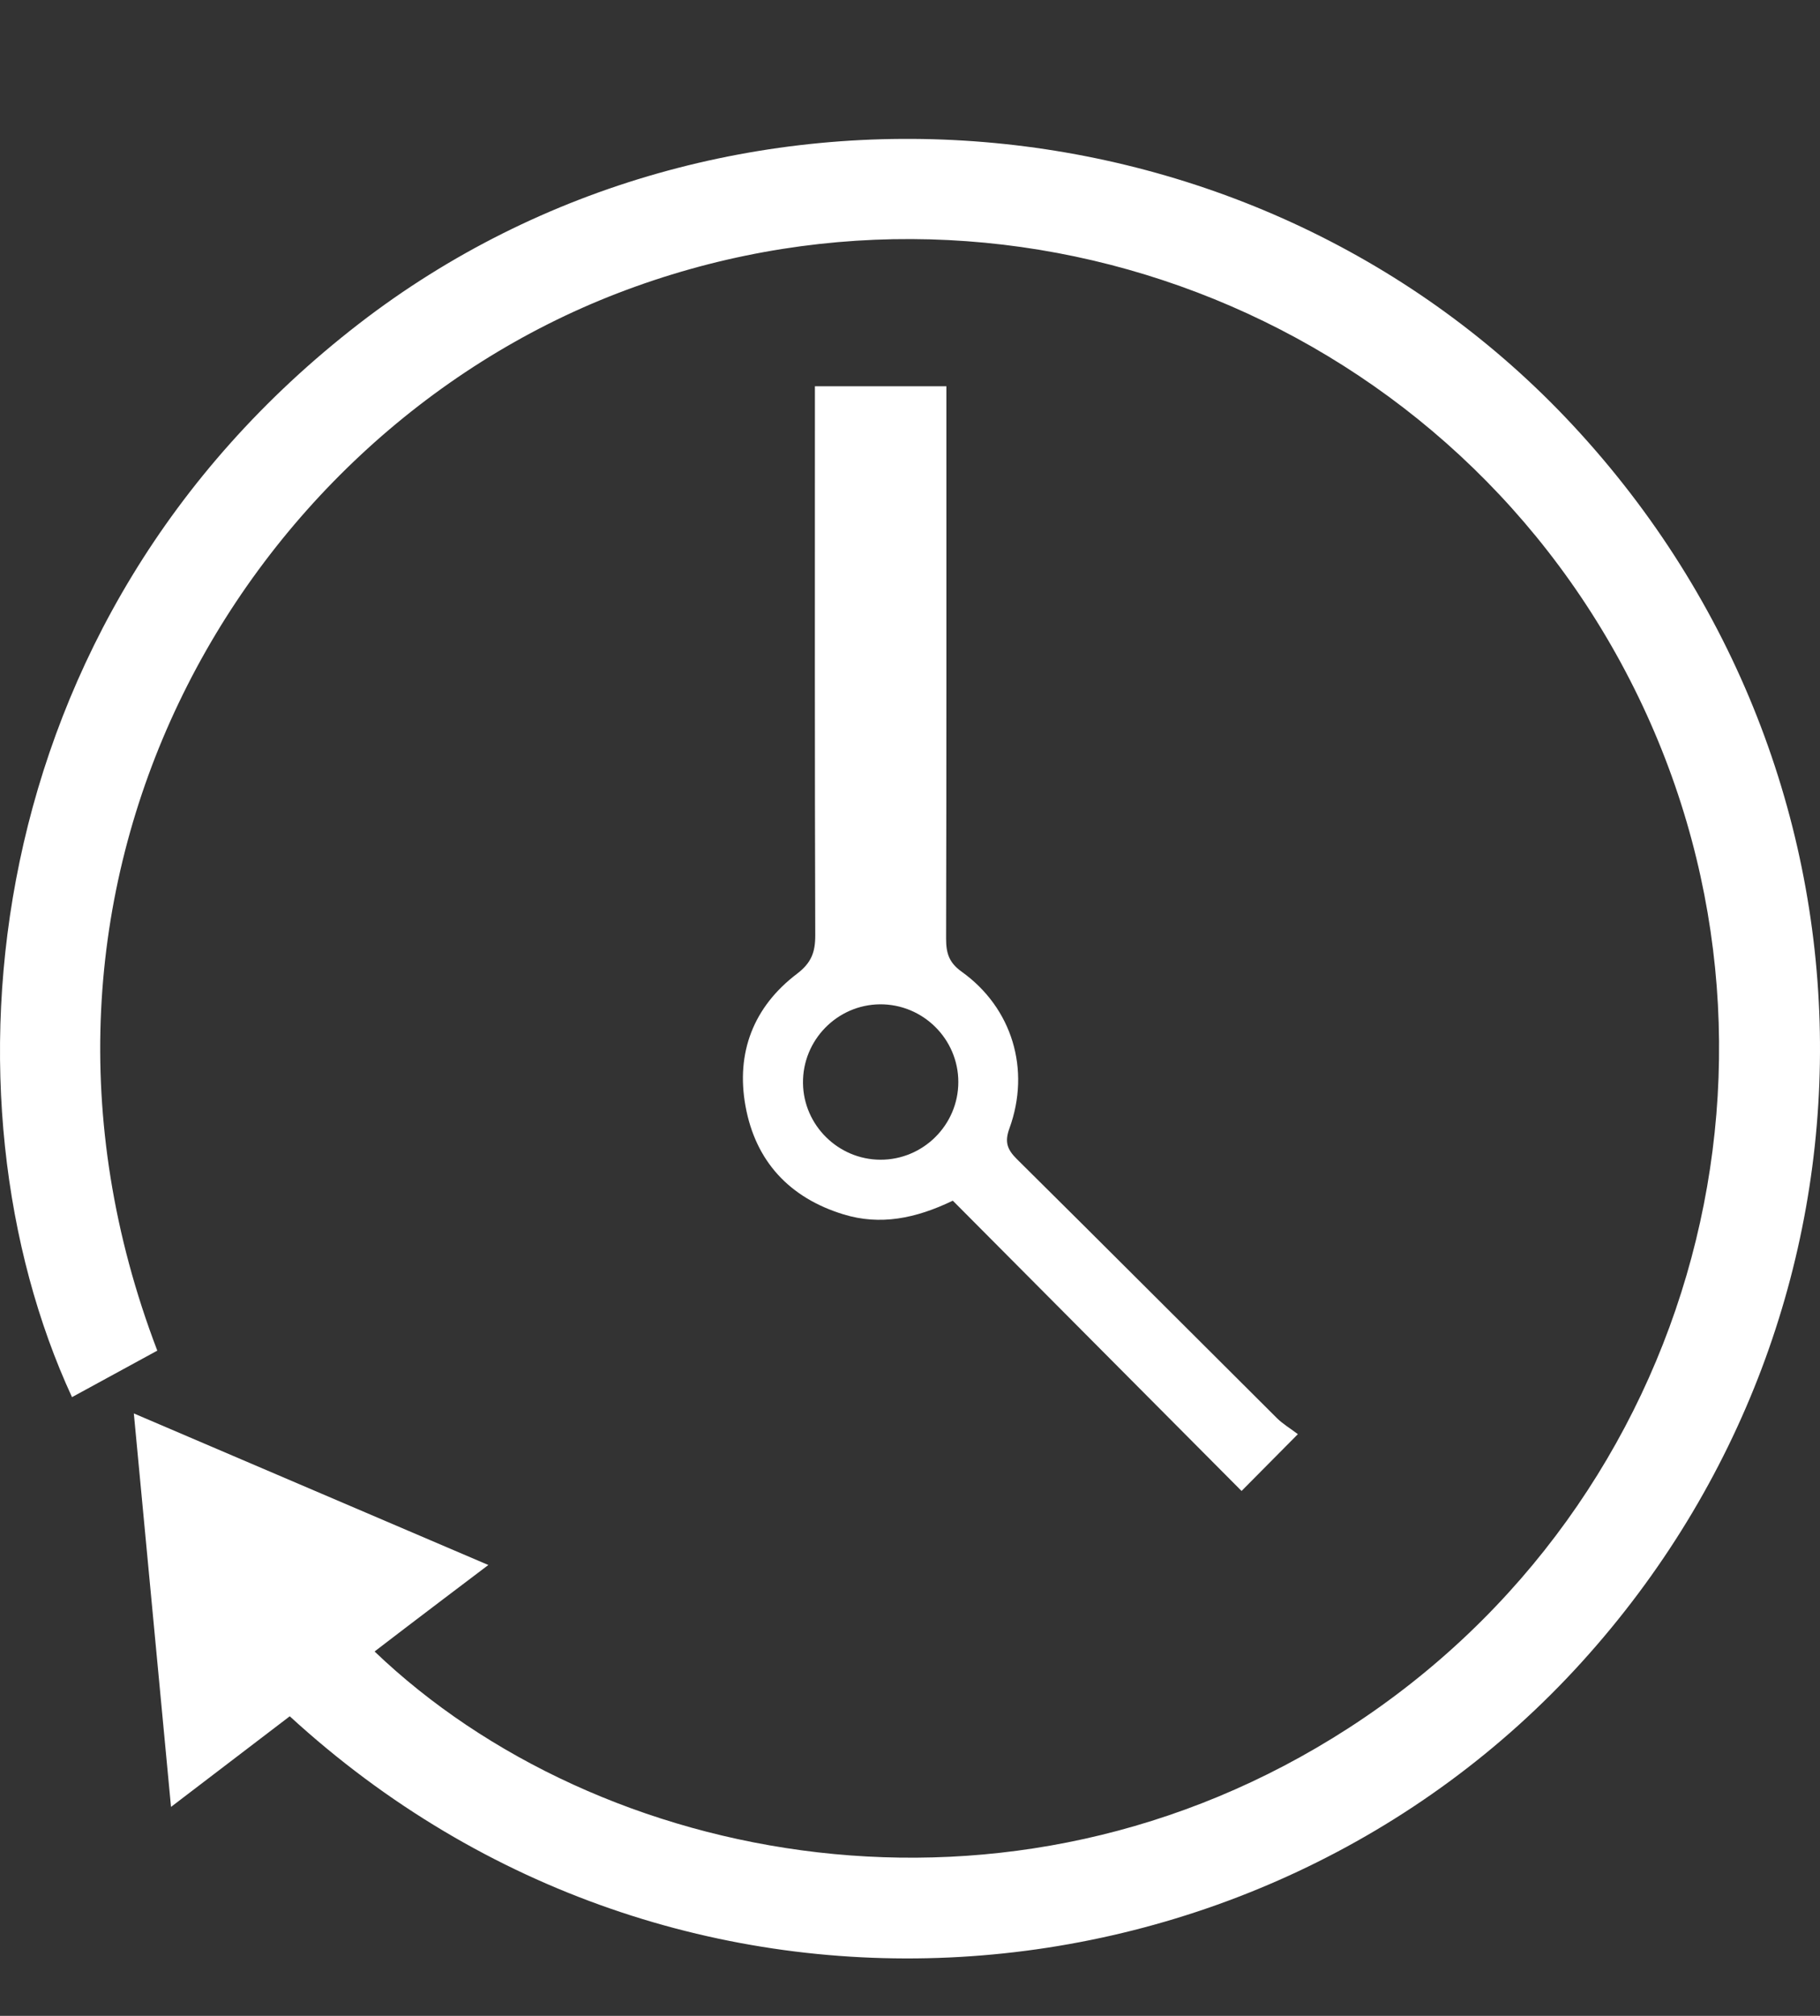 <?xml version="1.0" encoding="utf-8"?>
<!-- Generator: Adobe Illustrator 15.0.0, SVG Export Plug-In . SVG Version: 6.00 Build 0)  -->
<!DOCTYPE svg PUBLIC "-//W3C//DTD SVG 1.1//EN" "http://www.w3.org/Graphics/SVG/1.1/DTD/svg11.dtd">
<svg version="1.1" id="Layer_1" xmlns="http://www.w3.org/2000/svg" xmlns:xlink="http://www.w3.org/1999/xlink" x="0px" y="0px"
	 width="87.809px" height="97.25px" viewBox="0 0 87.809 97.25" enable-background="new 0 0 87.809 97.25" xml:space="preserve">
<rect x="0" y="0" width="87.809" height="97.25" fill="#333333" stroke="none"/>
<g>
	<path fill="#FFFFFF" d="M13.98,82.798c-1.875,1.431-5.729,4.372-5.729,4.372L6.457,68.188L23.561,75.5c0,0-3.808,2.877-5.489,4.172
		c10.77,10.312,30.594,14.299,46.999,3.691c16.861-10.905,22.708-32.738,13.57-50.557c-9.137-17.813-30.25-25.83-48.854-18.655
		C11.493,21.208-0.96,42.794,7.589,65.158C6.229,65.9,4.854,66.65,3.474,67.402c-6.589-14.256-4.763-37.41,13.852-51.79
		C34.874,2.058,60.697,4.175,75.9,20.531c15.727,16.919,15.888,42.573,0.42,59.647C60.698,97.424,32.737,100.004,13.98,82.798z"/>
	<path fill="#FFFFFF" d="M62.618,69.188c-1.047,1.057-1.873,1.889-2.717,2.74c-4.661-4.686-9.296-9.345-13.931-14.004
		c-1.802,0.867-3.505,1.203-5.273,0.661c-2.605-0.797-4.247-2.56-4.729-5.225c-0.468-2.577,0.386-4.79,2.483-6.381
		c0.696-0.529,0.886-1.044,0.883-1.863c-0.028-8.383-0.017-16.766-0.017-25.15c0-0.423,0-0.845,0-1.331c2.136,0,4.167,0,6.343,0
		c0,0.44,0,0.858,0,1.275c0,8.456,0.007,16.911-0.014,25.366c-0.001,0.693,0.13,1.157,0.752,1.602
		c2.439,1.745,3.337,4.724,2.302,7.563c-0.239,0.658-0.102,1.018,0.364,1.48c4.192,4.151,8.359,8.33,12.542,12.492
		C61.885,68.691,62.234,68.898,62.618,69.188z M42.456,48.451c-2.068,0.018-3.743,1.732-3.714,3.809
		c0.027,2.024,1.698,3.678,3.726,3.688c2.073,0.01,3.771-1.682,3.768-3.754C46.233,50.123,44.529,48.436,42.456,48.451z"/>
</g>
<g id="teed_small_d_1_">
	<g>
		<path fill="#FFFFFF" d="M148.749,78.736c-0.146-0.512-0.355-0.854-0.623-1.025c-0.269-0.17-0.549-0.256-0.842-0.256
			c-0.342,0-0.721,0.086-1.135,0.256c-0.416,0.172-0.928,0.367-1.538,0.586c-0.611,0.221-1.307,0.416-2.087,0.586
			c-0.782,0.172-1.661,0.257-2.637,0.257c-2.882,0-4.883-0.89-6.006-2.673c-1.124-1.782-1.685-4.455-1.685-8.021V37.758h14.282
			c0.927,0,1.635-0.573,2.124-1.721c0.487-1.146,0.732-3.063,0.732-5.75c0-1.416-0.062-2.611-0.183-3.589
			c-0.123-0.976-0.306-1.745-0.549-2.307c-0.245-0.561-0.549-0.963-0.916-1.208c-0.366-0.244-0.794-0.366-1.282-0.366h-14.209v-2.97
			l-20.631,17.911h2.247v33.472c0,4.005,0.414,7.471,1.245,10.4c0.83,2.93,2.124,5.359,3.882,7.288
			c1.758,1.93,3.979,3.357,6.665,4.284c2.685,0.927,5.859,1.392,9.521,1.392c1.366,0,2.721-0.073,4.065-0.22
			c1.342-0.146,2.587-0.354,3.735-0.622c1.146-0.27,2.148-0.586,3.003-0.953c0.854-0.365,1.501-0.779,1.941-1.244
			c0.439-0.464,0.793-1.27,1.062-2.418c0.268-1.146,0.403-2.794,0.403-4.943c0-1.366-0.062-2.49-0.183-3.369
			C149.029,79.945,148.895,79.25,148.749,78.736z"/>
		<path fill="#FFFFFF" d="M106.27,37.758l25.926-22.601V8.241c0-0.487-0.146-0.927-0.439-1.318c-0.293-0.39-0.782-0.72-1.465-0.989
			c-0.685-0.268-1.624-0.463-2.82-0.586c-1.197-0.121-2.699-0.183-4.504-0.183c-1.758,0-3.235,0.062-4.431,0.183
			c-1.197,0.123-2.149,0.318-2.856,0.586c-0.708,0.269-1.197,0.599-1.465,0.989c-0.269,0.392-0.403,0.831-0.403,1.318v14.575h-7.764
			c-0.489,0-0.916,0.123-1.282,0.366c-0.366,0.245-0.672,0.648-0.916,1.208c-0.245,0.562-0.428,1.331-0.549,2.307
			c-0.123,0.978-0.183,2.173-0.183,3.589c0,2.686,0.244,4.603,0.732,5.75c0.487,1.148,1.196,1.721,2.124,1.721H106.27z"/>
	</g>
	<path fill="#FFFFFF" d="M221.185,56.068c0,2.246-0.502,3.907-1.502,4.98c-1.001,1.074-2.38,1.611-4.138,1.611h-39.771
		c0,2.783,0.33,5.311,0.989,7.58c0.659,2.271,1.708,4.201,3.149,5.787c1.439,1.587,3.296,2.795,5.566,3.625
		c2.271,0.831,4.992,1.245,8.167,1.245c3.223,0,6.054-0.231,8.496-0.696c2.441-0.463,4.552-0.976,6.335-1.537
		c1.782-0.561,3.259-1.074,4.431-1.539c1.172-0.463,2.124-0.695,2.856-0.695c0.439,0,0.806,0.086,1.099,0.256
		c0.293,0.172,0.536,0.477,0.732,0.916c0.194,0.439,0.329,1.063,0.403,1.867c0.072,0.807,0.109,1.82,0.109,3.04
		c0,1.075-0.025,1.99-0.073,2.747c-0.05,0.758-0.122,1.404-0.22,1.94c-0.099,0.538-0.245,0.989-0.439,1.354
		c-0.195,0.367-0.452,0.722-0.769,1.063c-0.318,0.342-1.185,0.806-2.6,1.392c-1.417,0.586-3.223,1.161-5.42,1.722
		s-4.713,1.049-7.544,1.465c-2.833,0.414-5.859,0.622-9.082,0.622c-5.812,0-10.902-0.732-15.271-2.197
		c-4.371-1.465-8.02-3.687-10.95-6.665c-2.93-2.978-5.116-6.738-6.555-11.279c-1.441-4.541-2.161-9.862-2.161-15.967
		c0-5.811,0.756-11.047,2.271-15.71c1.513-4.662,3.71-8.617,6.592-11.865c2.88-3.247,6.383-5.724,10.51-7.434
		c4.125-1.708,8.776-2.563,13.953-2.563c5.468,0,10.144,0.806,14.026,2.417s7.068,3.845,9.558,6.702s4.321,6.238,5.493,10.144
		c1.172,3.907,1.758,8.155,1.758,12.744V56.068z M203.314,50.795c0.146-5.175-0.892-9.24-3.113-12.195
		c-2.223-2.954-5.652-4.431-10.291-4.431c-2.344,0-4.383,0.439-6.116,1.318c-1.734,0.879-3.175,2.063-4.321,3.552
		c-1.148,1.49-2.027,3.248-2.637,5.273c-0.611,2.027-0.965,4.187-1.062,6.482H203.314z"/>
	<path fill="#FFFFFF" d="M296.698,56.068c0,2.246-0.501,3.907-1.502,4.98c-1.001,1.074-2.38,1.611-4.138,1.611h-39.771
		c0,2.783,0.329,5.311,0.989,7.58c0.658,2.271,1.708,4.201,3.148,5.787c1.439,1.587,3.297,2.795,5.566,3.625
		c2.271,0.831,4.992,1.245,8.167,1.245c3.223,0,6.054-0.231,8.496-0.696c2.44-0.463,4.552-0.976,6.335-1.537
		c1.782-0.561,3.26-1.074,4.432-1.539c1.172-0.463,2.124-0.695,2.856-0.695c0.439,0,0.806,0.086,1.099,0.256
		c0.293,0.172,0.537,0.477,0.732,0.916c0.194,0.439,0.329,1.063,0.403,1.867c0.072,0.807,0.109,1.82,0.109,3.04
		c0,1.075-0.025,1.99-0.073,2.747c-0.049,0.758-0.123,1.404-0.22,1.94c-0.099,0.538-0.245,0.989-0.439,1.354
		c-0.196,0.367-0.452,0.722-0.769,1.063c-0.318,0.342-1.186,0.806-2.601,1.392c-1.417,0.586-3.223,1.161-5.42,1.722
		s-4.713,1.049-7.544,1.465c-2.832,0.414-5.859,0.622-9.082,0.622c-5.812,0-10.902-0.732-15.271-2.197
		c-4.37-1.465-8.02-3.687-10.949-6.665c-2.93-2.978-5.115-6.738-6.555-11.279c-1.441-4.541-2.161-9.862-2.161-15.967
		c0-5.811,0.757-11.047,2.271-15.71c1.513-4.662,3.71-8.617,6.592-11.865c2.881-3.247,6.383-5.724,10.51-7.434
		c4.126-1.708,8.777-2.563,13.953-2.563c5.468,0,10.145,0.806,14.025,2.417c3.883,1.611,7.068,3.845,9.559,6.702
		s4.321,6.238,5.493,10.144c1.172,3.907,1.758,8.155,1.758,12.744V56.068z M278.827,50.795c0.146-5.175-0.892-9.24-3.112-12.195
		c-2.223-2.954-5.652-4.431-10.291-4.431c-2.344,0-4.383,0.439-6.115,1.318c-1.734,0.879-3.176,2.063-4.322,3.552
		c-1.147,1.49-2.026,3.248-2.637,5.273c-0.611,2.027-0.965,4.187-1.062,6.482H278.827z"/>
	<path fill="#FFFFFF" d="M373.822,90.639c0,0.538-0.122,0.988-0.366,1.355c-0.245,0.365-0.659,0.672-1.245,0.915
		s-1.38,0.414-2.38,0.513c-1.002,0.098-2.234,0.146-3.699,0.146c-1.563,0-2.832-0.049-3.809-0.146
		c-0.978-0.099-1.771-0.27-2.381-0.513s-1.05-0.55-1.318-0.915c-0.269-0.367-0.402-0.817-0.402-1.355v-7.251
		c-3.369,3.614-6.897,6.421-10.584,8.423s-7.775,3.003-12.268,3.003c-4.98,0-9.191-0.965-12.635-2.894
		c-3.441-1.928-6.25-4.527-8.422-7.8c-2.174-3.271-3.748-7.092-4.725-11.462c-0.978-4.369-1.465-8.973-1.465-13.807
		c0-5.811,0.623-11.034,1.867-15.674c1.246-4.638,3.064-8.593,5.457-11.865c2.392-3.271,5.371-5.786,8.936-7.544
		c3.563-1.758,7.665-2.637,12.305-2.637c3.662,0,6.982,0.745,9.961,2.234c2.978,1.49,5.933,3.675,8.862,6.555V8.267
		c0-0.487,0.134-0.927,0.403-1.318c0.268-0.39,0.756-0.72,1.465-0.989c0.707-0.268,1.647-0.476,2.819-0.623s2.661-0.22,4.468-0.22
		c1.806,0,3.296,0.073,4.468,0.22s2.099,0.355,2.783,0.623c0.684,0.269,1.172,0.599,1.465,0.989
		c0.293,0.392,0.439,0.831,0.439,1.318V90.639z M355.511,46.986c-2.637-3.32-5.163-5.859-7.581-7.617
		c-2.416-1.758-4.943-2.637-7.58-2.637c-2.393,0-4.456,0.599-6.189,1.794c-1.733,1.197-3.125,2.796-4.174,4.797
		c-1.051,2.003-1.832,4.237-2.344,6.701c-0.514,2.467-0.77,4.994-0.77,7.581c0,2.735,0.22,5.396,0.659,7.983
		c0.439,2.589,1.159,4.896,2.161,6.922c1,2.026,2.331,3.65,3.991,4.87c1.659,1.222,3.76,1.831,6.299,1.831
		c1.27,0,2.502-0.184,3.698-0.549c1.196-0.367,2.418-0.964,3.662-1.795c1.246-0.83,2.527-1.916,3.846-3.26
		c1.318-1.342,2.758-2.99,4.321-4.943V46.986z"/>
</g>
<g id="by_Itfokus_small_1_">
	<path fill="#FFFFFF" d="M390.991,30.132V6.524h2.922v9.679c0.664-0.786,1.422-1.408,2.274-1.868
		c0.853-0.459,1.832-0.689,2.938-0.689c0.94,0,1.787,0.183,2.54,0.548s1.395,0.891,1.926,1.577c0.531,0.687,0.938,1.519,1.22,2.499
		c0.283,0.979,0.424,2.089,0.424,3.329c0,1.317-0.16,2.513-0.481,3.586c-0.321,1.074-0.78,1.995-1.378,2.764
		c-0.598,0.77-1.322,1.364-2.175,1.785s-1.81,0.631-2.872,0.631s-1.951-0.202-2.664-0.606c-0.715-0.404-1.348-0.965-1.901-1.685
		l-0.166,1.444c-0.044,0.41-0.282,0.614-0.714,0.614H390.991z M398.146,15.954c-0.896,0-1.685,0.21-2.366,0.631
		c-0.68,0.421-1.303,1.019-1.867,1.793v7.836c0.509,0.697,1.068,1.187,1.677,1.469s1.278,0.423,2.009,0.423
		c1.494,0,2.64-0.537,3.437-1.61c0.797-1.073,1.195-2.673,1.195-4.798c0-1.97-0.354-3.42-1.063-4.35S399.452,15.954,398.146,15.954z
		"/>
	<path fill="#FFFFFF" d="M413.087,34.913c-0.089,0.221-0.208,0.393-0.356,0.515c-0.15,0.122-0.368,0.183-0.656,0.183H409.9
		l2.789-6.441l-6.209-15.273h2.523c0.255,0,0.448,0.061,0.581,0.183c0.133,0.122,0.232,0.26,0.299,0.415l3.785,10.16
		c0.089,0.232,0.174,0.465,0.258,0.697c0.082,0.232,0.151,0.465,0.207,0.697c0.066-0.243,0.141-0.484,0.225-0.722
		c0.082-0.238,0.168-0.473,0.257-0.706l3.669-10.127c0.066-0.166,0.177-0.307,0.332-0.423s0.326-0.174,0.515-0.174h2.324
		L413.087,34.913z"/>
	<path fill="#FFFFFF" d="M435.167,30.132h-3.021V8.317h3.021V30.132z"/>
	<path fill="#FFFFFF" d="M451.205,30.132V16.319H443.8v9.695c0,0.664,0.149,1.162,0.448,1.494s0.687,0.498,1.162,0.498
		c0.276,0,0.515-0.039,0.714-0.116c0.199-0.077,0.368-0.166,0.507-0.266c0.138-0.1,0.257-0.188,0.356-0.266
		c0.1-0.077,0.193-0.116,0.282-0.116c0.1,0,0.18,0.022,0.24,0.066c0.062,0.044,0.119,0.116,0.175,0.216l0.863,1.395
		c-0.487,0.465-1.063,0.825-1.727,1.079s-1.355,0.382-2.075,0.382c-1.239,0-2.194-0.359-2.863-1.079
		c-0.67-0.719-1.005-1.749-1.005-3.088v-9.895h-1.793c-0.177,0-0.323-0.055-0.44-0.166c-0.115-0.11-0.174-0.271-0.174-0.481V14.51
		l2.507-0.332l0.681-4.997c0.022-0.166,0.092-0.299,0.207-0.398c0.117-0.1,0.269-0.149,0.457-0.149h1.478v5.562h7.404V12.65
		c0-0.93,0.127-1.757,0.382-2.482c0.255-0.725,0.617-1.333,1.088-1.826c0.47-0.492,1.037-0.869,1.701-1.129
		c0.664-0.26,1.405-0.39,2.225-0.39c0.343,0,0.675,0.028,0.996,0.083c0.321,0.056,0.637,0.133,0.946,0.232L458.459,8.6
		c-0.022,0.255-0.158,0.396-0.406,0.423c-0.25,0.028-0.573,0.042-0.972,0.042c-0.465,0-0.883,0.061-1.253,0.183
		c-0.371,0.122-0.689,0.327-0.955,0.614c-0.266,0.288-0.471,0.667-0.614,1.137c-0.144,0.471-0.216,1.049-0.216,1.735v1.461h4.35
		v2.125h-4.267v13.813H451.205z"/>
	<path fill="#FFFFFF" d="M467.026,13.646c1.185,0,2.252,0.197,3.204,0.589c0.952,0.393,1.76,0.952,2.424,1.677
		c0.664,0.725,1.176,1.602,1.536,2.631c0.359,1.029,0.539,2.181,0.539,3.453c0,1.284-0.18,2.44-0.539,3.47
		c-0.36,1.029-0.872,1.907-1.536,2.631c-0.664,0.725-1.472,1.284-2.424,1.677s-2.02,0.589-3.204,0.589s-2.255-0.197-3.213-0.589
		c-0.957-0.393-1.771-0.952-2.439-1.677c-0.67-0.725-1.185-1.602-1.545-2.631c-0.359-1.029-0.539-2.186-0.539-3.47
		c0-1.272,0.18-2.424,0.539-3.453c0.36-1.029,0.875-1.906,1.545-2.631c0.669-0.725,1.482-1.284,2.439-1.677
		C464.771,13.843,465.841,13.646,467.026,13.646z M467.026,28.09c0.786,0,1.472-0.135,2.059-0.407
		c0.587-0.271,1.076-0.667,1.469-1.187c0.394-0.52,0.687-1.156,0.881-1.909c0.193-0.752,0.29-1.61,0.29-2.573
		s-0.097-1.82-0.29-2.573c-0.194-0.752-0.487-1.389-0.881-1.909c-0.393-0.52-0.882-0.918-1.469-1.195
		c-0.587-0.276-1.272-0.415-2.059-0.415c-0.797,0-1.491,0.139-2.084,0.415c-0.592,0.277-1.084,0.675-1.477,1.195
		c-0.394,0.521-0.687,1.157-0.881,1.909c-0.193,0.753-0.29,1.61-0.29,2.573s0.097,1.821,0.29,2.573
		c0.194,0.753,0.487,1.389,0.881,1.909c0.393,0.521,0.885,0.916,1.477,1.187C465.535,27.955,466.229,28.09,467.026,28.09z"/>
	<path fill="#FFFFFF" d="M481.021,6.524v13.879h0.664c0.21,0,0.379-0.027,0.507-0.083c0.127-0.055,0.263-0.177,0.406-0.365
		l4.316-5.495c0.155-0.177,0.315-0.315,0.481-0.415s0.376-0.149,0.631-0.149h2.656l-5.097,6.392
		c-0.155,0.166-0.31,0.318-0.465,0.457c-0.155,0.139-0.321,0.263-0.498,0.374c0.188,0.122,0.357,0.269,0.506,0.44
		c0.15,0.172,0.302,0.352,0.457,0.54l5.429,8.035h-2.623c-0.232,0-0.438-0.042-0.614-0.125s-0.338-0.224-0.481-0.423l-4.433-6.657
		c-0.155-0.221-0.302-0.368-0.439-0.44c-0.139-0.072-0.357-0.108-0.656-0.108h-0.747v7.753h-2.922V6.524H481.021z"/>
	<path fill="#FFFFFF" d="M495.996,13.896v10.343c0,1.218,0.274,2.161,0.821,2.831c0.549,0.67,1.381,1.004,2.499,1.004
		c0.83,0,1.603-0.196,2.315-0.589c0.715-0.393,1.376-0.932,1.984-1.619v-11.97h2.922v16.236h-1.76c-0.199,0-0.365-0.047-0.498-0.141
		c-0.133-0.094-0.21-0.246-0.232-0.457l-0.266-1.727c-0.697,0.775-1.475,1.397-2.332,1.868c-0.858,0.47-1.852,0.706-2.98,0.706
		c-0.886,0-1.663-0.147-2.332-0.44c-0.67-0.293-1.231-0.708-1.686-1.245c-0.454-0.537-0.797-1.184-1.029-1.942
		c-0.232-0.758-0.349-1.596-0.349-2.515V13.896H495.996z"/>
	<path fill="#FFFFFF" d="M520.134,16.585c-0.133,0.244-0.332,0.365-0.598,0.365c-0.166,0-0.346-0.061-0.54-0.183
		c-0.193-0.122-0.426-0.251-0.697-0.39c-0.271-0.138-0.592-0.268-0.963-0.39c-0.37-0.122-0.811-0.183-1.319-0.183
		c-0.432,0-0.819,0.061-1.162,0.183c-0.343,0.122-0.637,0.288-0.88,0.498c-0.243,0.21-0.432,0.457-0.564,0.739
		s-0.199,0.584-0.199,0.905c0,0.421,0.11,0.77,0.332,1.046c0.222,0.277,0.515,0.515,0.88,0.714s0.783,0.379,1.253,0.54
		c0.471,0.161,0.949,0.324,1.437,0.49s0.966,0.36,1.437,0.581c0.47,0.222,0.888,0.493,1.253,0.813
		c0.365,0.321,0.658,0.711,0.88,1.17c0.222,0.459,0.332,1.016,0.332,1.668c0,0.753-0.127,1.447-0.382,2.083
		c-0.255,0.637-0.628,1.187-1.12,1.652c-0.493,0.465-1.102,0.83-1.826,1.096c-0.726,0.266-1.559,0.398-2.499,0.398
		c-1.073,0-2.05-0.183-2.931-0.548c-0.879-0.365-1.624-0.841-2.232-1.428l0.681-1.096c0.089-0.144,0.193-0.254,0.315-0.332
		c0.122-0.077,0.276-0.116,0.465-0.116c0.199,0,0.398,0.075,0.598,0.224s0.439,0.315,0.723,0.498
		c0.281,0.183,0.622,0.349,1.021,0.498s0.896,0.224,1.494,0.224c0.509,0,0.949-0.072,1.319-0.216
		c0.371-0.144,0.679-0.334,0.922-0.573c0.243-0.238,0.426-0.517,0.548-0.838c0.122-0.321,0.183-0.658,0.183-1.013
		c0-0.442-0.113-0.811-0.34-1.104c-0.228-0.293-0.523-0.542-0.889-0.747c-0.365-0.205-0.783-0.384-1.254-0.54
		c-0.47-0.155-0.951-0.318-1.443-0.49c-0.493-0.171-0.975-0.365-1.445-0.581c-0.47-0.216-0.888-0.492-1.253-0.83
		c-0.365-0.337-0.661-0.75-0.888-1.237c-0.228-0.487-0.341-1.079-0.341-1.776c0-0.631,0.122-1.231,0.365-1.801
		c0.243-0.57,0.598-1.071,1.063-1.502s1.04-0.774,1.727-1.029c0.687-0.254,1.472-0.382,2.357-0.382c1.007,0,1.92,0.166,2.739,0.498
		s1.517,0.797,2.092,1.395L520.134,16.585z"/>
</g>
</svg>
